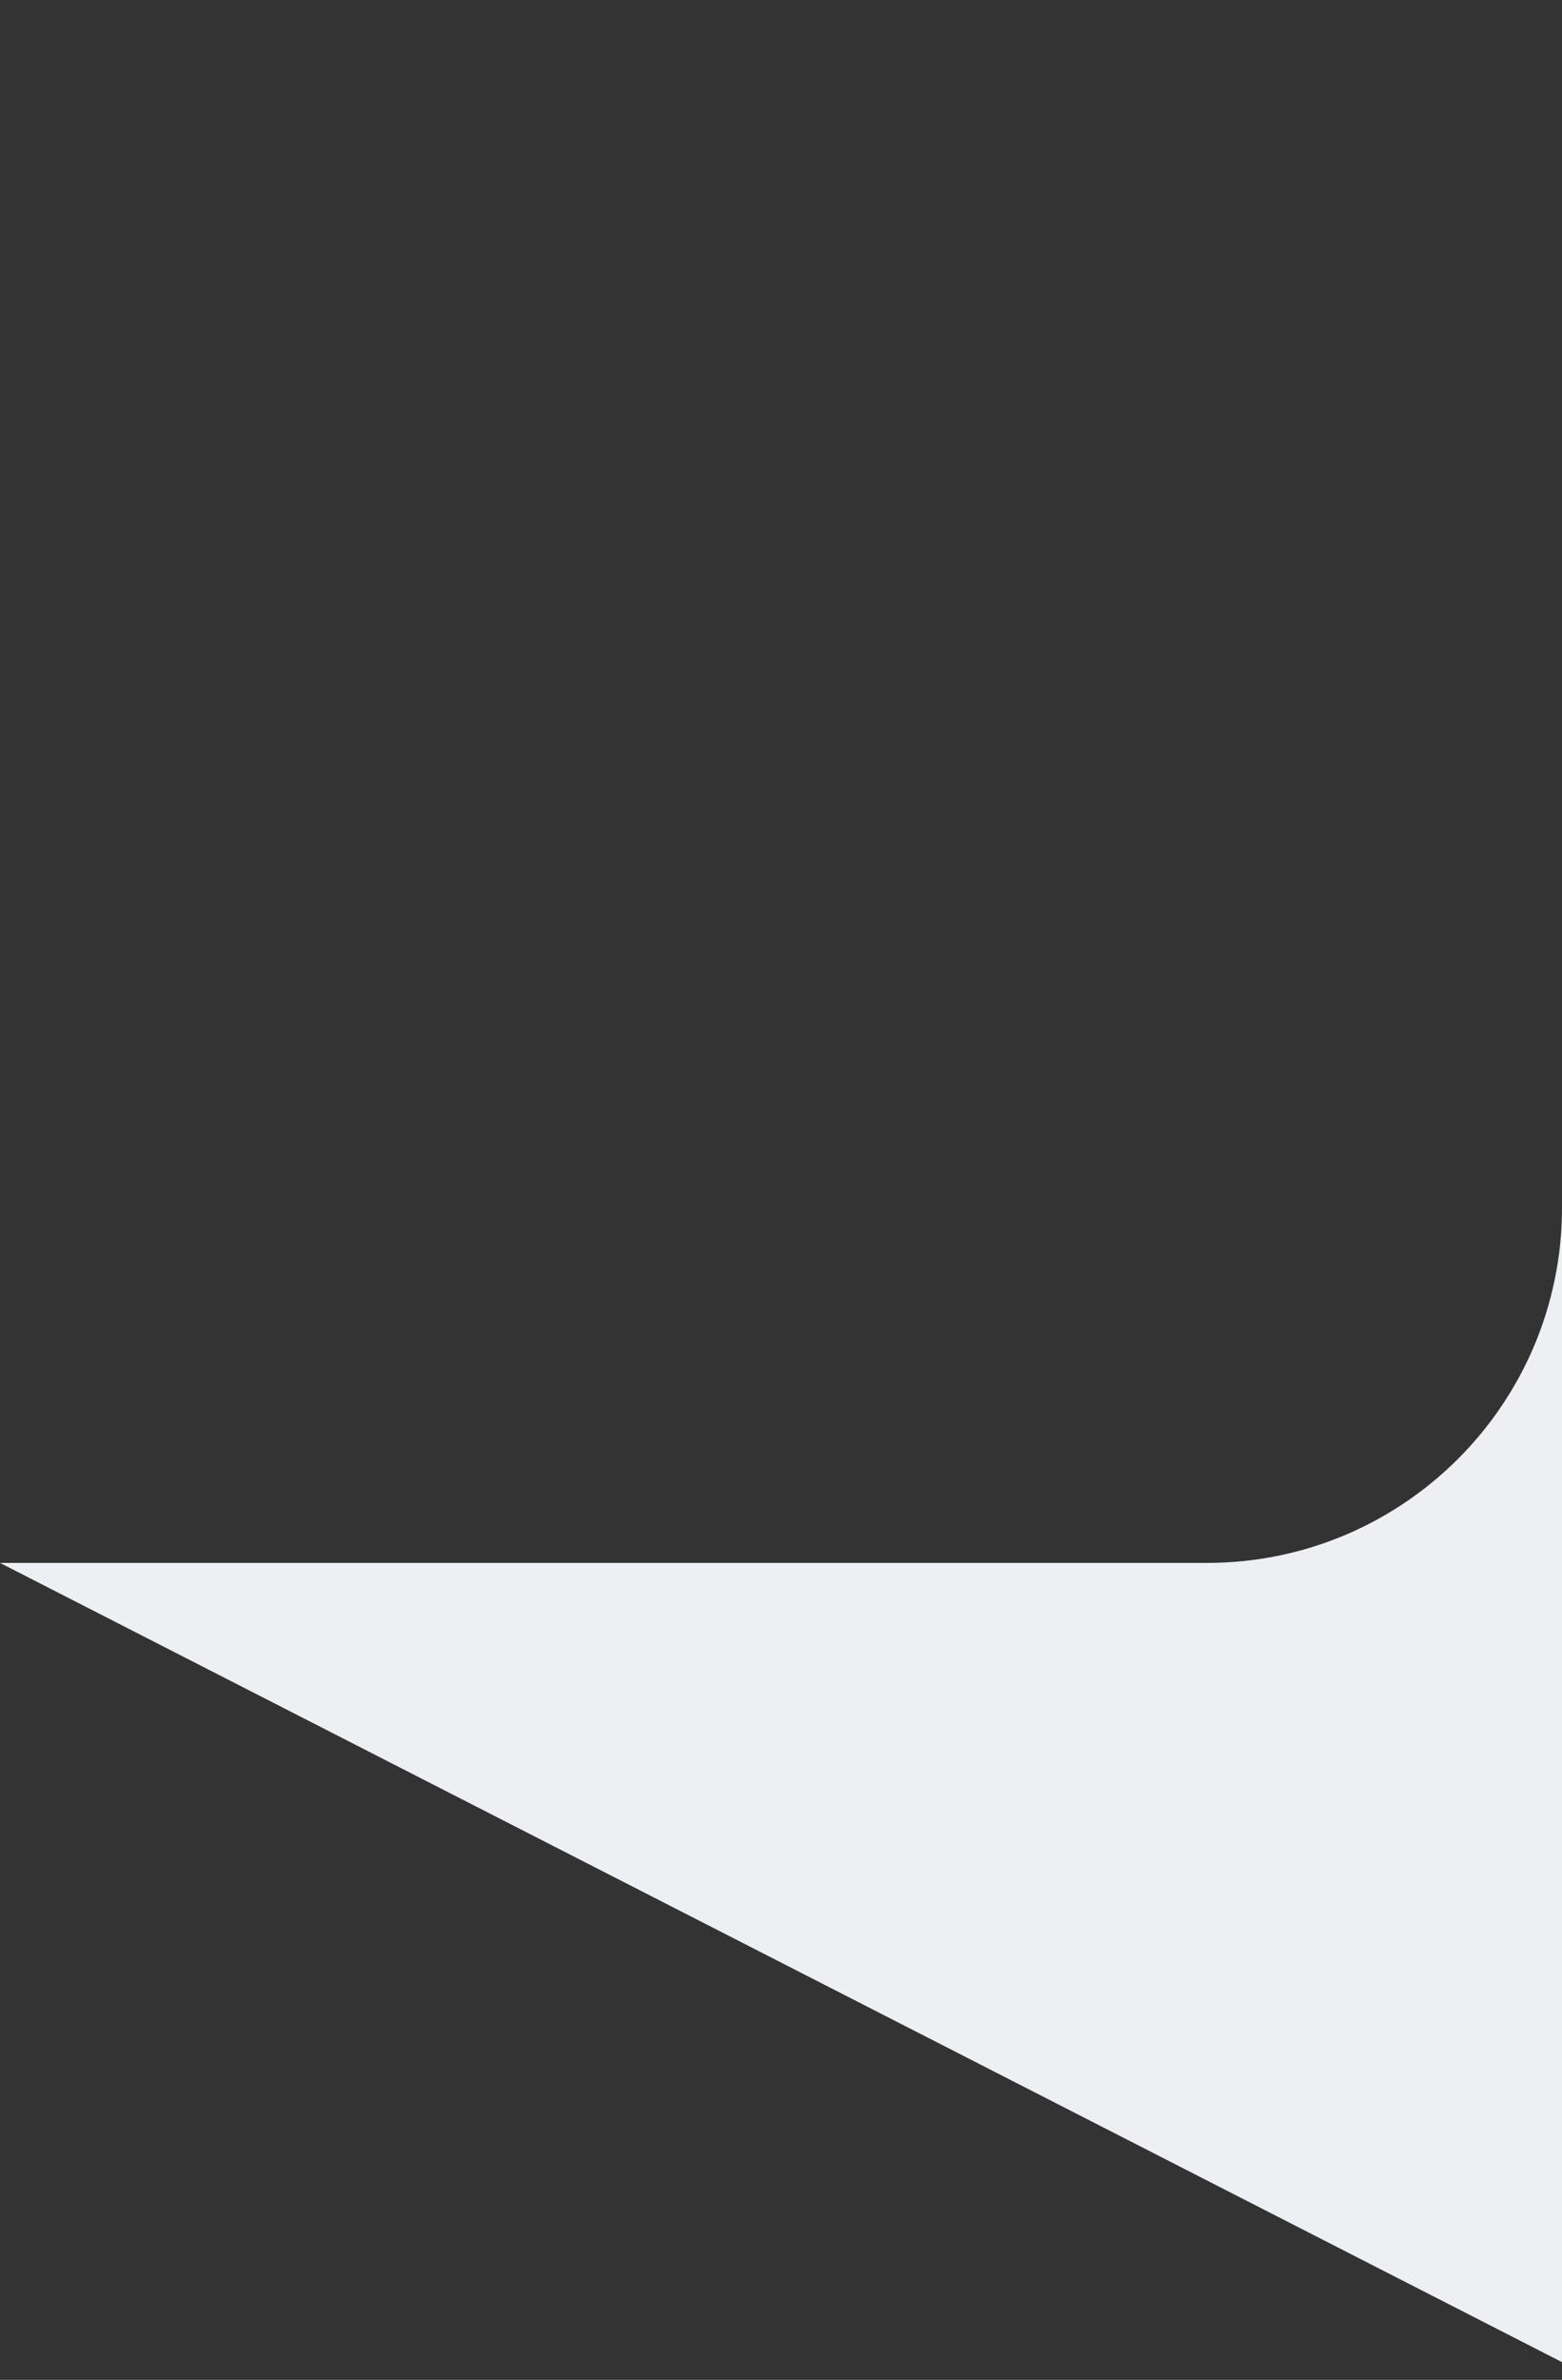<?xml version="1.0" encoding="UTF-8"?> <svg xmlns="http://www.w3.org/2000/svg" width="44" height="67" viewBox="0 0 44 67" fill="none"><rect x="0" y="0" width="44" height="67" fill="#333333" stroke="none"/><path d="M0 44H34C39.523 44 44 39.523 44 34V0V66.5L0 44Z" fill="#EDEFF3"></path></svg> 